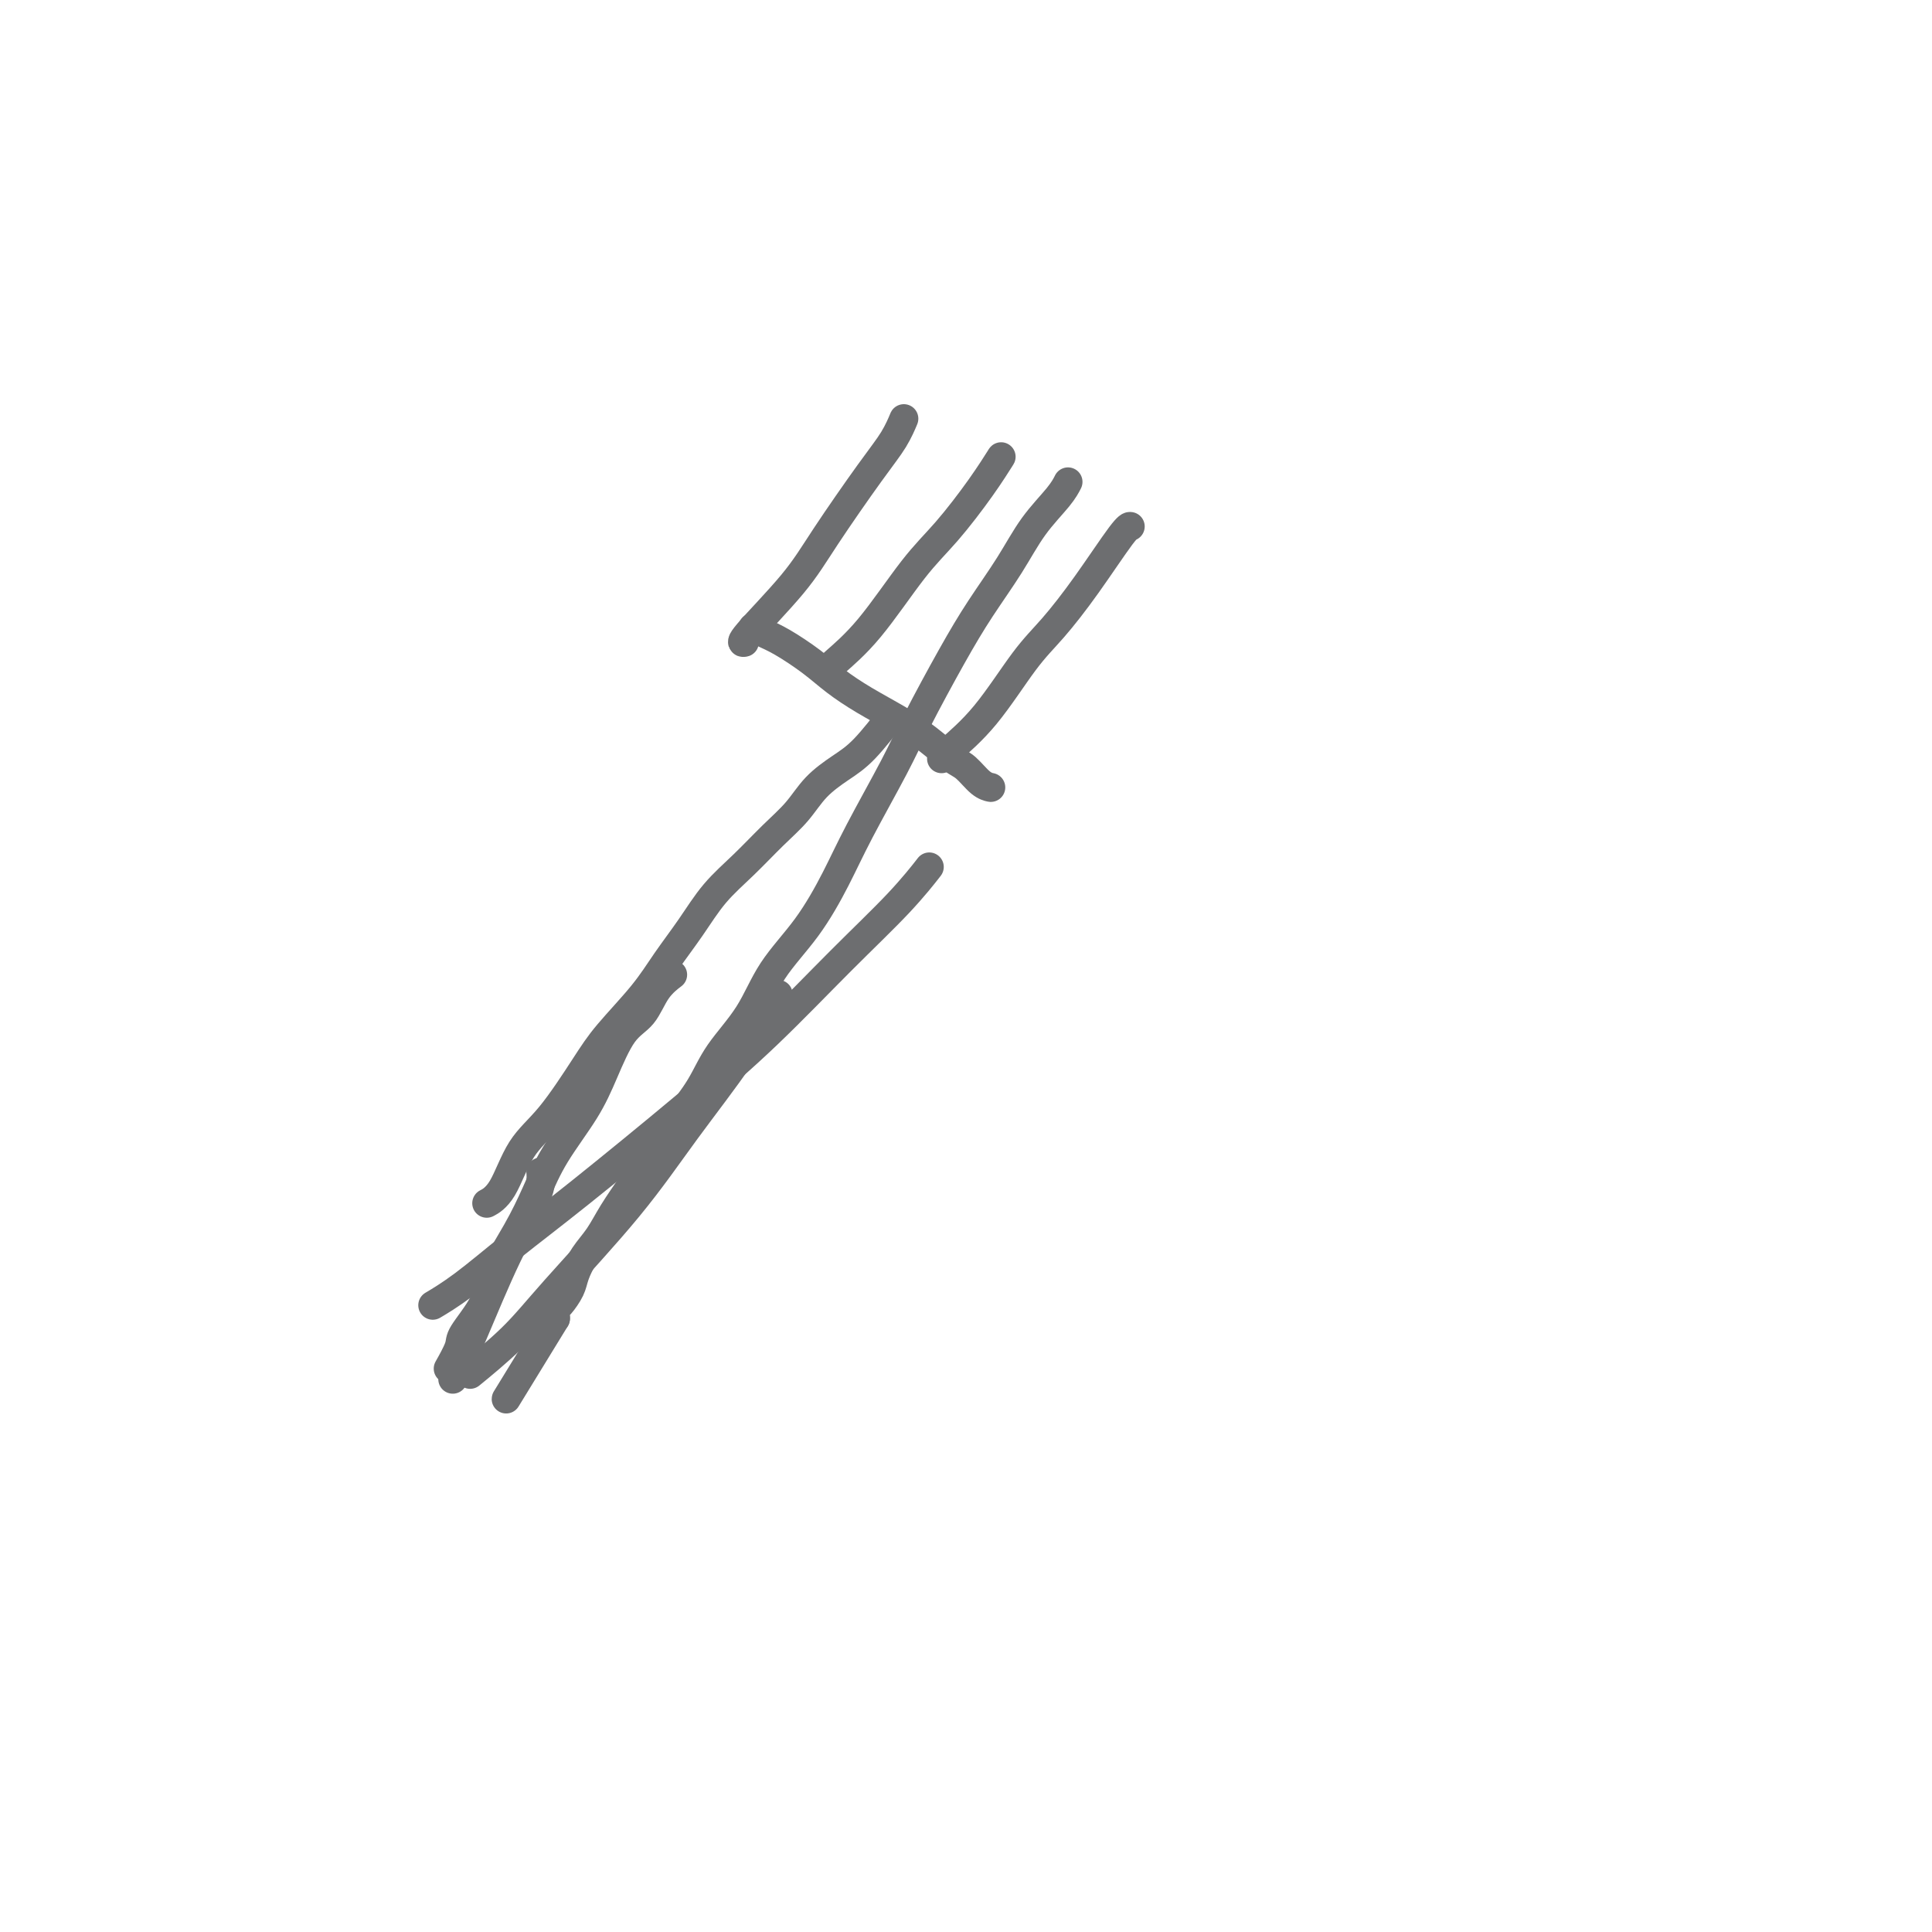 <svg viewBox='0 0 400 400' version='1.1' xmlns='http://www.w3.org/2000/svg' xmlns:xlink='http://www.w3.org/1999/xlink'><g fill='none' stroke='#6D6E70' stroke-width='6' stroke-linecap='round' stroke-linejoin='round'><path d='M221,100c0.105,-0.207 0.210,-0.414 0,0c-0.210,0.414 -0.734,1.451 -2,3c-1.266,1.549 -3.272,3.612 -5,6c-1.728,2.388 -3.176,5.100 -5,8c-1.824,2.900 -4.024,5.988 -6,9c-1.976,3.012 -3.727,5.950 -6,10c-2.273,4.050 -5.067,9.213 -7,13c-1.933,3.787 -3.006,6.197 -5,10c-1.994,3.803 -4.908,9.000 -7,13c-2.092,4.000 -3.361,6.802 -5,10c-1.639,3.198 -3.648,6.793 -6,10c-2.352,3.207 -5.048,6.025 -7,9c-1.952,2.975 -3.162,6.107 -5,9c-1.838,2.893 -4.304,5.545 -6,8c-1.696,2.455 -2.621,4.711 -4,7c-1.379,2.289 -3.212,4.611 -5,7c-1.788,2.389 -3.532,4.844 -5,7c-1.468,2.156 -2.659,4.012 -4,6c-1.341,1.988 -2.831,4.107 -4,6c-1.169,1.893 -2.019,3.561 -3,5c-0.981,1.439 -2.095,2.647 -3,4c-0.905,1.353 -1.601,2.849 -2,4c-0.399,1.151 -0.499,1.958 -1,3c-0.501,1.042 -1.402,2.318 -2,3c-0.598,0.682 -0.892,0.770 -1,1c-0.108,0.230 -0.029,0.600 0,1c0.029,0.400 0.008,0.828 0,1c-0.008,0.172 -0.004,0.086 0,0'/><path d='M115,273c-17.667,28.833 -8.833,14.417 0,0'/><path d='M156,130c0.039,0.021 0.078,0.042 0,0c-0.078,-0.042 -0.273,-0.147 0,0c0.273,0.147 1.014,0.545 2,1c0.986,0.455 2.215,0.967 4,2c1.785,1.033 4.125,2.586 6,4c1.875,1.414 3.286,2.690 5,4c1.714,1.310 3.732,2.653 6,4c2.268,1.347 4.785,2.697 7,4c2.215,1.303 4.128,2.559 6,4c1.872,1.441 3.703,3.066 5,4c1.297,0.934 2.060,1.179 3,2c0.940,0.821 2.056,2.220 3,3c0.944,0.780 1.716,0.941 2,1c0.284,0.059 0.081,0.017 0,0c-0.081,-0.017 -0.041,-0.008 0,0'/><path d='M195,157c0.001,-0.002 0.003,-0.004 0,0c-0.003,0.004 -0.009,0.012 0,0c0.009,-0.012 0.035,-0.046 0,0c-0.035,0.046 -0.129,0.172 0,0c0.129,-0.172 0.481,-0.641 2,-2c1.519,-1.359 4.203,-3.608 7,-7c2.797,-3.392 5.706,-7.928 8,-11c2.294,-3.072 3.974,-4.679 6,-7c2.026,-2.321 4.399,-5.354 7,-9c2.601,-3.646 5.429,-7.905 7,-10c1.571,-2.095 1.884,-2.026 2,-2c0.116,0.026 0.033,0.007 0,0c-0.033,-0.007 -0.017,-0.004 0,0'/><path d='M154,133c-0.032,0.005 -0.064,0.011 0,0c0.064,-0.011 0.225,-0.038 0,0c-0.225,0.038 -0.836,0.143 1,-2c1.836,-2.143 6.117,-6.533 9,-10c2.883,-3.467 4.366,-6.011 7,-10c2.634,-3.989 6.418,-9.422 9,-13c2.582,-3.578 3.960,-5.299 5,-7c1.040,-1.701 1.742,-3.381 2,-4c0.258,-0.619 0.074,-0.177 0,0c-0.074,0.177 -0.037,0.088 0,0'/><path d='M171,139c-0.005,0.007 -0.011,0.014 0,0c0.011,-0.014 0.038,-0.050 0,0c-0.038,0.050 -0.141,0.184 0,0c0.141,-0.184 0.526,-0.686 2,-2c1.474,-1.314 4.038,-3.439 7,-7c2.962,-3.561 6.321,-8.558 9,-12c2.679,-3.442 4.679,-5.328 7,-8c2.321,-2.672 4.962,-6.128 7,-9c2.038,-2.872 3.472,-5.158 4,-6c0.528,-0.842 0.151,-0.241 0,0c-0.151,0.241 -0.075,0.120 0,0'/><path d='M94,285c-0.021,0.045 -0.041,0.089 0,0c0.041,-0.089 0.144,-0.312 0,0c-0.144,0.312 -0.536,1.158 0,0c0.536,-1.158 2.000,-4.321 4,-9c2.000,-4.679 4.536,-10.873 7,-16c2.464,-5.127 4.856,-9.188 6,-12c1.144,-2.812 1.041,-4.375 1,-5c-0.041,-0.625 -0.021,-0.313 0,0'/><path d='M93,283c0.004,-0.008 0.009,-0.015 0,0c-0.009,0.015 -0.031,0.054 0,0c0.031,-0.054 0.113,-0.201 0,0c-0.113,0.201 -0.423,0.750 0,0c0.423,-0.750 1.579,-2.799 2,-4c0.421,-1.201 0.107,-1.554 1,-3c0.893,-1.446 2.991,-3.986 4,-6c1.009,-2.014 0.927,-3.502 2,-6c1.073,-2.498 3.301,-6.005 5,-9c1.699,-2.995 2.870,-5.477 4,-8c1.130,-2.523 2.221,-5.086 4,-8c1.779,-2.914 4.247,-6.180 6,-9c1.753,-2.820 2.793,-5.194 4,-8c1.207,-2.806 2.583,-6.044 4,-8c1.417,-1.956 2.877,-2.629 4,-4c1.123,-1.371 1.909,-3.440 3,-5c1.091,-1.560 2.486,-2.612 3,-3c0.514,-0.388 0.147,-0.111 0,0c-0.147,0.111 -0.073,0.055 0,0'/><path d='M101,249c0.005,-0.003 0.010,-0.005 0,0c-0.010,0.005 -0.034,0.018 0,0c0.034,-0.018 0.127,-0.068 0,0c-0.127,0.068 -0.474,0.252 0,0c0.474,-0.252 1.768,-0.941 3,-3c1.232,-2.059 2.401,-5.487 4,-8c1.599,-2.513 3.627,-4.112 6,-7c2.373,-2.888 5.092,-7.064 7,-10c1.908,-2.936 3.005,-4.633 5,-7c1.995,-2.367 4.888,-5.405 7,-8c2.112,-2.595 3.442,-4.749 5,-7c1.558,-2.251 3.344,-4.600 5,-7c1.656,-2.400 3.183,-4.851 5,-7c1.817,-2.149 3.924,-3.996 6,-6c2.076,-2.004 4.121,-4.164 6,-6c1.879,-1.836 3.590,-3.348 5,-5c1.410,-1.652 2.518,-3.444 4,-5c1.482,-1.556 3.339,-2.875 5,-4c1.661,-1.125 3.126,-2.054 5,-4c1.874,-1.946 4.158,-4.909 5,-6c0.842,-1.091 0.240,-0.312 0,0c-0.240,0.312 -0.120,0.156 0,0'/><path d='M90,270c0.001,-0.000 0.001,-0.001 0,0c-0.001,0.001 -0.004,0.003 0,0c0.004,-0.003 0.016,-0.010 0,0c-0.016,0.010 -0.060,0.036 0,0c0.060,-0.036 0.225,-0.134 0,0c-0.225,0.134 -0.840,0.499 0,0c0.840,-0.499 3.134,-1.861 6,-4c2.866,-2.139 6.305,-5.053 10,-8c3.695,-2.947 7.645,-5.927 14,-11c6.355,-5.073 15.115,-12.240 22,-18c6.885,-5.760 11.894,-10.114 17,-15c5.106,-4.886 10.310,-10.304 15,-15c4.690,-4.696 8.865,-8.671 12,-12c3.135,-3.329 5.229,-6.012 6,-7c0.771,-0.988 0.220,-0.282 0,0c-0.220,0.282 -0.110,0.141 0,0'/><path d='M98,284c0.197,-0.161 0.393,-0.322 0,0c-0.393,0.322 -1.377,1.125 0,0c1.377,-1.125 5.115,-4.180 8,-7c2.885,-2.820 4.916,-5.406 9,-10c4.084,-4.594 10.223,-11.196 15,-17c4.777,-5.804 8.194,-10.809 12,-16c3.806,-5.191 8.000,-10.568 11,-15c3.000,-4.432 4.804,-7.920 6,-10c1.196,-2.080 1.784,-2.752 2,-3c0.216,-0.248 0.062,-0.071 0,0c-0.062,0.071 -0.031,0.035 0,0'/></g>
</svg>